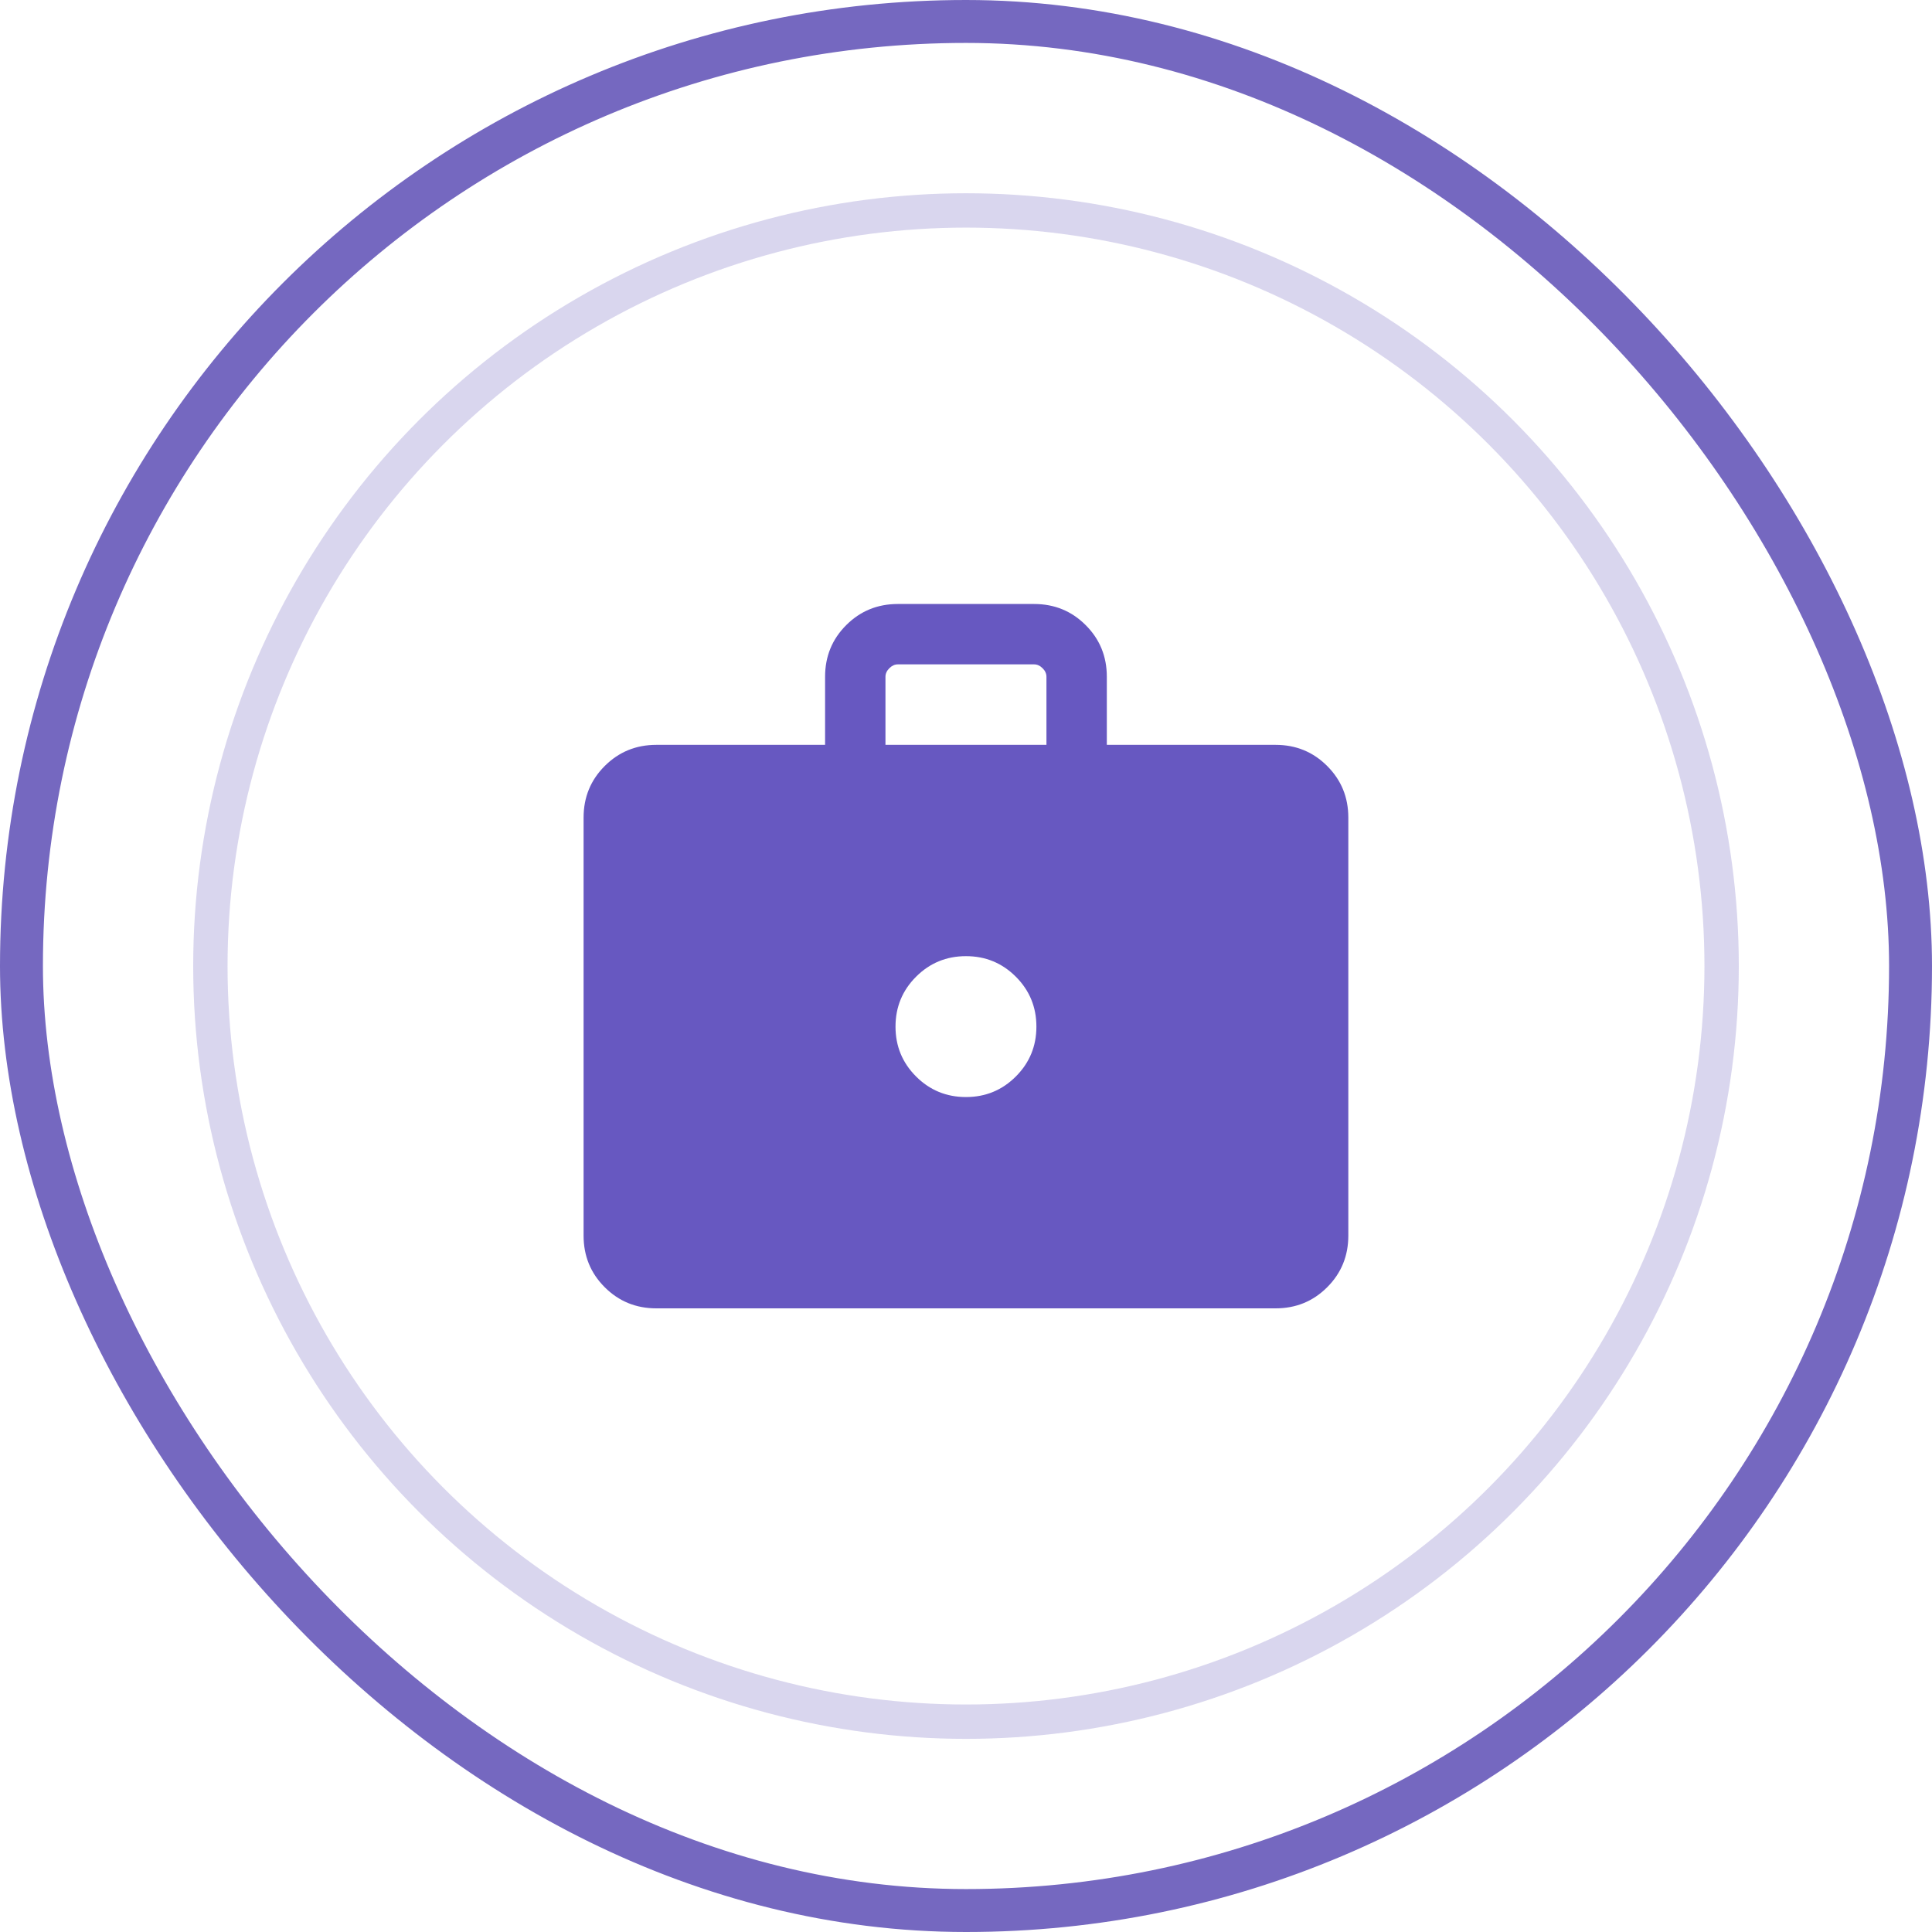 <svg width="64" height="64" viewBox="0 0 64 64" fill="none" xmlns="http://www.w3.org/2000/svg">
<g filter="url(#filter0_b_1666_52348)">
<rect width="64" height="64" rx="32" fill="url(#paint0_linear_1666_52348)"/>
<rect x="0.711" y="0.711" width="62.578" height="62.578" rx="31.289" stroke="#7568C0" stroke-width="1.422"/>
<g filter="url(#filter1_b_1666_52348)">
<circle cx="32" cy="32.002" r="25.6" fill="white"/>
<circle cx="32" cy="32.002" r="25.031" stroke="#7568C0" stroke-opacity="0.27" stroke-width="1.138"/>
</g>
<mask id="mask0_1666_52348" style="mask-type:alpha" maskUnits="userSpaceOnUse" x="16" y="16" width="32" height="33">
<rect x="16" y="16.008" width="32" height="32" fill="#D9D9D9"/>
</mask>
<g mask="url(#mask0_1666_52348)">
<path d="M21.742 43.341C21.069 43.341 20.499 43.108 20.032 42.641C19.565 42.175 19.332 41.604 19.332 40.931V27.085C19.332 26.411 19.565 25.841 20.032 25.375C20.499 24.908 21.069 24.674 21.742 24.674H27.332V22.418C27.332 21.745 27.565 21.174 28.032 20.708C28.499 20.241 29.069 20.008 29.742 20.008H34.255C34.929 20.008 35.499 20.241 35.965 20.708C36.432 21.174 36.665 21.745 36.665 22.418V24.674H42.255C42.929 24.674 43.499 24.908 43.965 25.375C44.432 25.841 44.665 26.411 44.665 27.085V40.931C44.665 41.604 44.432 42.175 43.965 42.641C43.499 43.108 42.929 43.341 42.255 43.341H21.742ZM29.332 24.674H34.665V22.418C34.665 22.316 34.623 22.221 34.537 22.136C34.452 22.051 34.358 22.008 34.255 22.008H29.742C29.64 22.008 29.546 22.051 29.46 22.136C29.375 22.221 29.332 22.316 29.332 22.418V24.674ZM31.999 36.341C32.647 36.341 33.197 36.114 33.651 35.66C34.105 35.206 34.332 34.656 34.332 34.008C34.332 33.36 34.105 32.809 33.651 32.355C33.197 31.901 32.647 31.674 31.999 31.674C31.351 31.674 30.8 31.901 30.346 32.355C29.892 32.809 29.665 33.36 29.665 34.008C29.665 34.656 29.892 35.206 30.346 35.66C30.8 36.114 31.351 36.341 31.999 36.341Z" fill="#6758C1"/>
</g>
</g>
<defs>
<filter id="filter0_b_1666_52348" x="-3.128" y="-3.128" width="70.255" height="70.255" filterUnits="userSpaceOnUse" color-interpolation-filters="sRGB">
<feFlood flood-opacity="0" result="BackgroundImageFix"/>
<feGaussianBlur in="BackgroundImageFix" stdDeviation="1.564"/>
<feComposite in2="SourceAlpha" operator="in" result="effect1_backgroundBlur_1666_52348"/>
<feBlend mode="normal" in="SourceGraphic" in2="effect1_backgroundBlur_1666_52348" result="shape"/>
</filter>
<filter id="filter1_b_1666_52348" x="-14.933" y="-14.931" width="93.866" height="93.867" filterUnits="userSpaceOnUse" color-interpolation-filters="sRGB">
<feFlood flood-opacity="0" result="BackgroundImageFix"/>
<feGaussianBlur in="BackgroundImageFix" stdDeviation="10.667"/>
<feComposite in2="SourceAlpha" operator="in" result="effect1_backgroundBlur_1666_52348"/>
<feBlend mode="normal" in="SourceGraphic" in2="effect1_backgroundBlur_1666_52348" result="shape"/>
</filter>
<linearGradient id="paint0_linear_1666_52348" x1="32" y1="0" x2="32" y2="64" gradientUnits="userSpaceOnUse">
<stop stop-color="white" stop-opacity="0"/>
<stop offset="0.516" stop-color="white"/>
</linearGradient>
</defs>
</svg>
